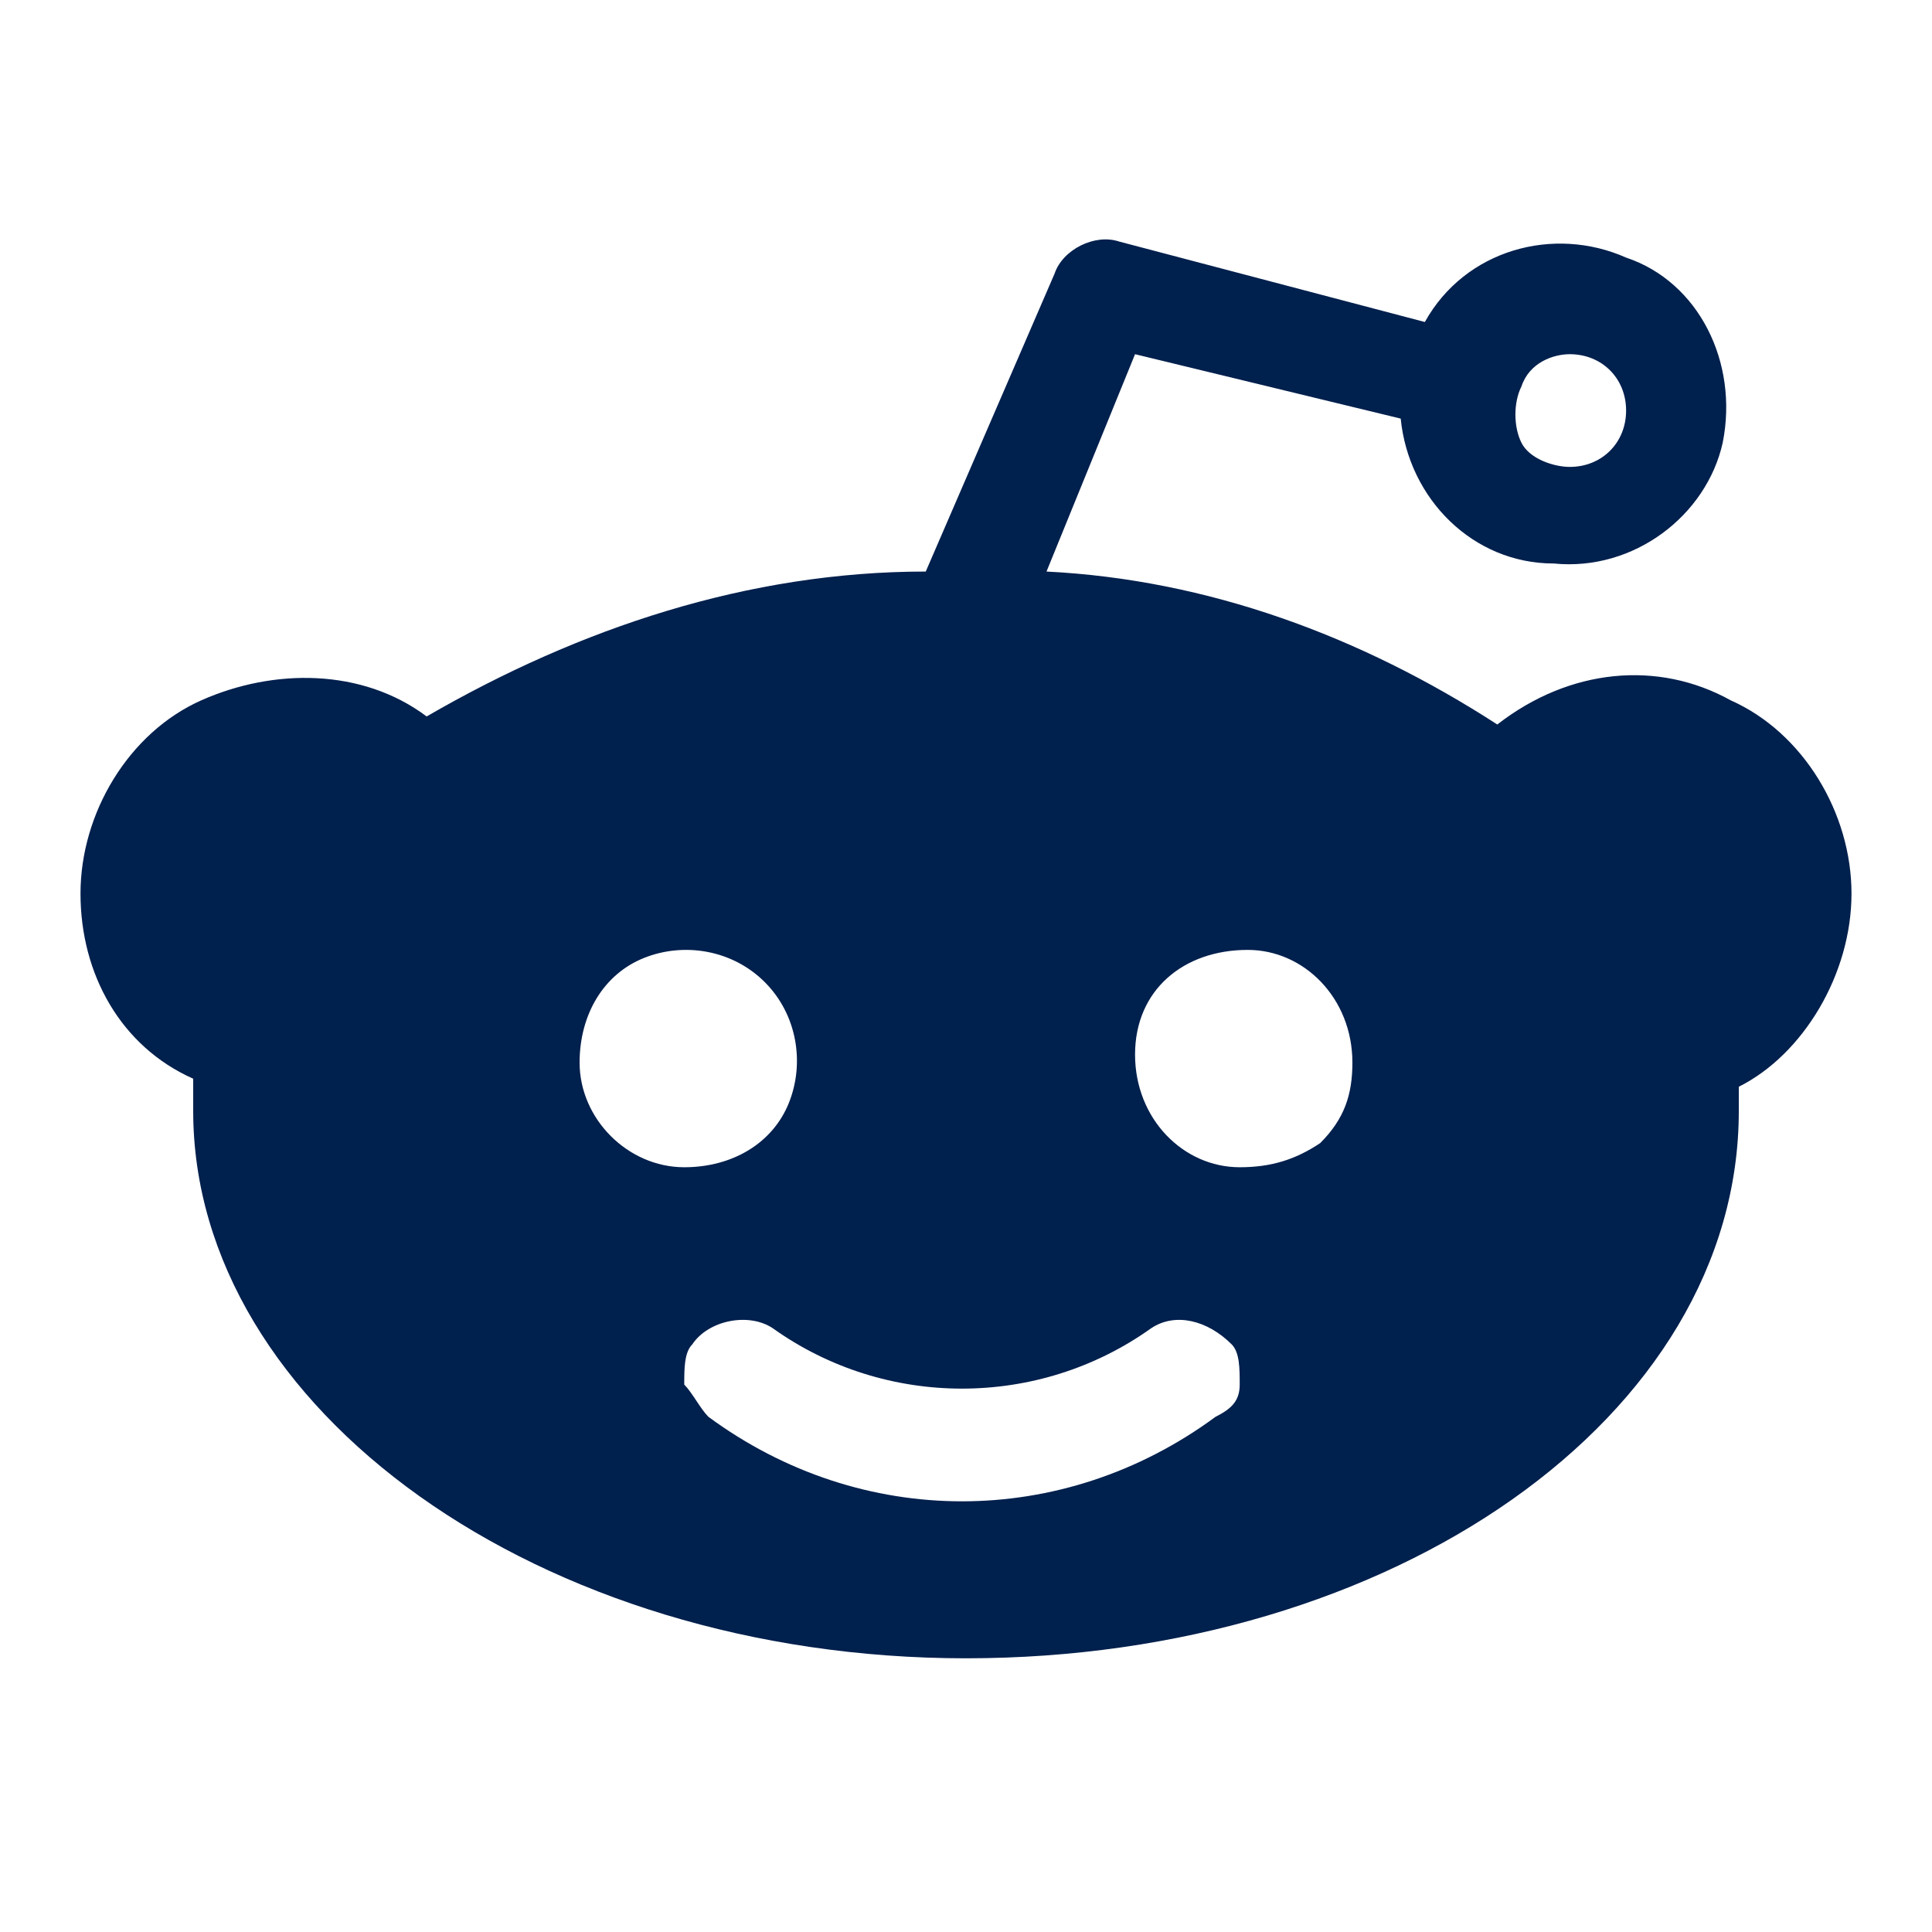 <?xml version="1.0" encoding="utf-8"?>
<svg version="1.1" id="acr_reddit" viewBox="0 0 24 24"
    xmlns="http://www.w3.org/2000/svg"
    xmlns:xlink="http://www.w3.org/1999/xlink">
    <style type="text/css">
	.st0{fill:#00204D;}
    </style>
    <g>
        <path class="st0" d="M23 11.1c0-1-.6-2-1.5-2.4-.9-.5-2-.4-2.9.3C16.9 7.9 15 7.2 13 7.1l1.1-2.7 3.3.8c.1 1 .9 1.8 1.9 1.8 1 .1 1.9-.6 2.1-1.5.2-1-.3-2-1.2-2.3-.9-.4-2-.1-2.5.8l-3.8-1c-.3-.1-.7.1-.8.4l-1.6 3.7c-2.2 0-4.3.7-6.2 1.8-.8-.6-1.9-.6-2.8-.2S1 10.1 1 11.1s.5 1.9 1.4 2.3v.4c0 3.7 4.3 6.8 9.6 6.8s9.6-3 9.6-6.8v-.3c.8-.4 1.4-1.4 1.4-2.4zm-3.5-6.7c.4 0 .7.3.7.7s-.3.7-.7.7c-.2 0-.5-.1-.6-.3s-.1-.5 0-.7c.1-.3.4-.4.6-.4zM7.2 13.2c0-.6.3-1.1.8-1.3s1.1-.1 1.5.3.5 1 .3 1.5-.7.8-1.3.8c-.7 0-1.3-.6-1.3-1.3zm7.9 4.4c-1.9 1.4-4.4 1.4-6.3 0-.1-.1-.2-.3-.3-.4 0-.2 0-.4.1-.5.2-.3.7-.4 1-.2 1.4 1 3.3 1 4.7 0 .3-.2.7-.1 1 .2.1.1.1.3.1.5s-.1.3-.3.4zm.3-3.1c-.7 0-1.3-.6-1.3-1.4s.6-1.3 1.4-1.3c.7 0 1.3.6 1.3 1.4 0 .4-.1.7-.4 1-.3.2-.6.3-1 .3z" clip-rule="evenodd" fill-rule="evenodd"></path>
    </g>
</svg>
